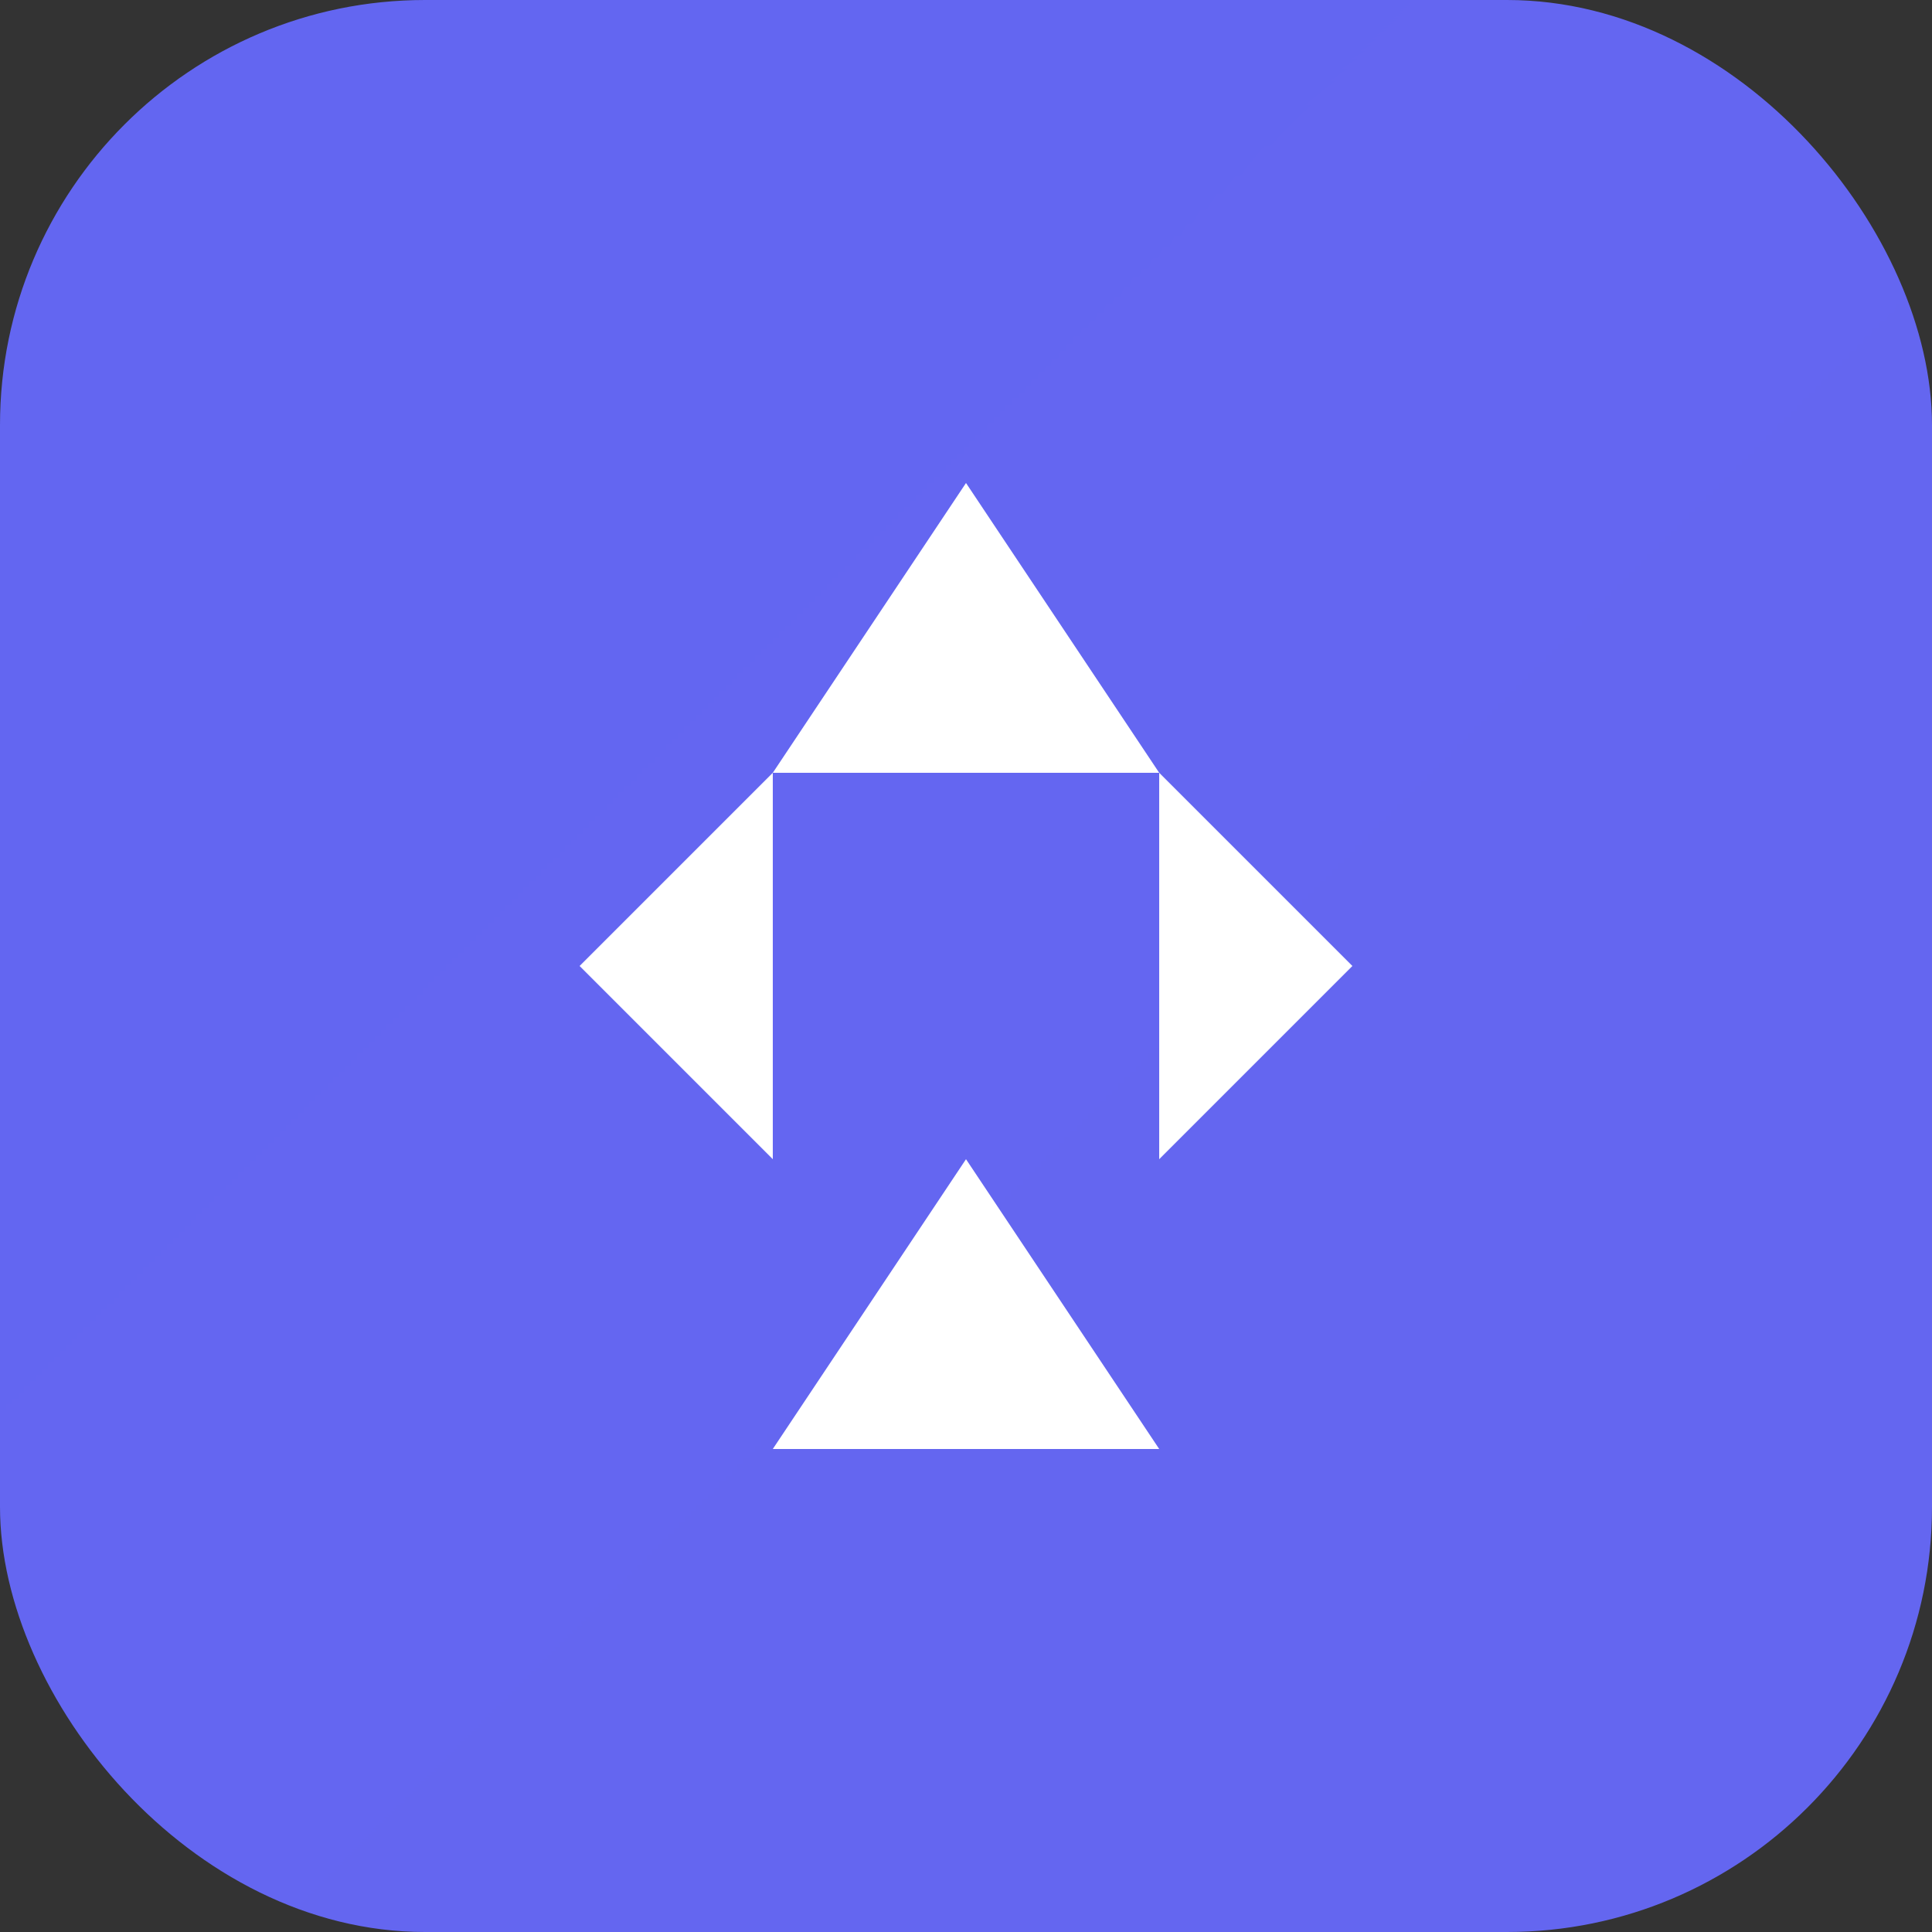 <svg xmlns="http://www.w3.org/2000/svg" viewBox="0 0 100 100" fill="none">
  <rect x="0" y="0" width="100" height="100" fill="#333333" stroke="none"/>
  <rect width="100" height="100" rx="22" fill="url(#gradient)"/>
  <path d="M50 25L60 40H40L50 25Z M50 60L60 75H40L50 60Z M30 50L40 60V40L30 50Z M70 50L60 60V40L70 50Z" fill="white"/>
  <defs>
    <linearGradient id="gradient" x1="0" y1="0" x2="100" y2="100">
      <stop stop-color="#6366f1"/>
      <stop offset="1" stop-color="#ec4899"/>
    </linearGradient>
  </defs>
</svg>
